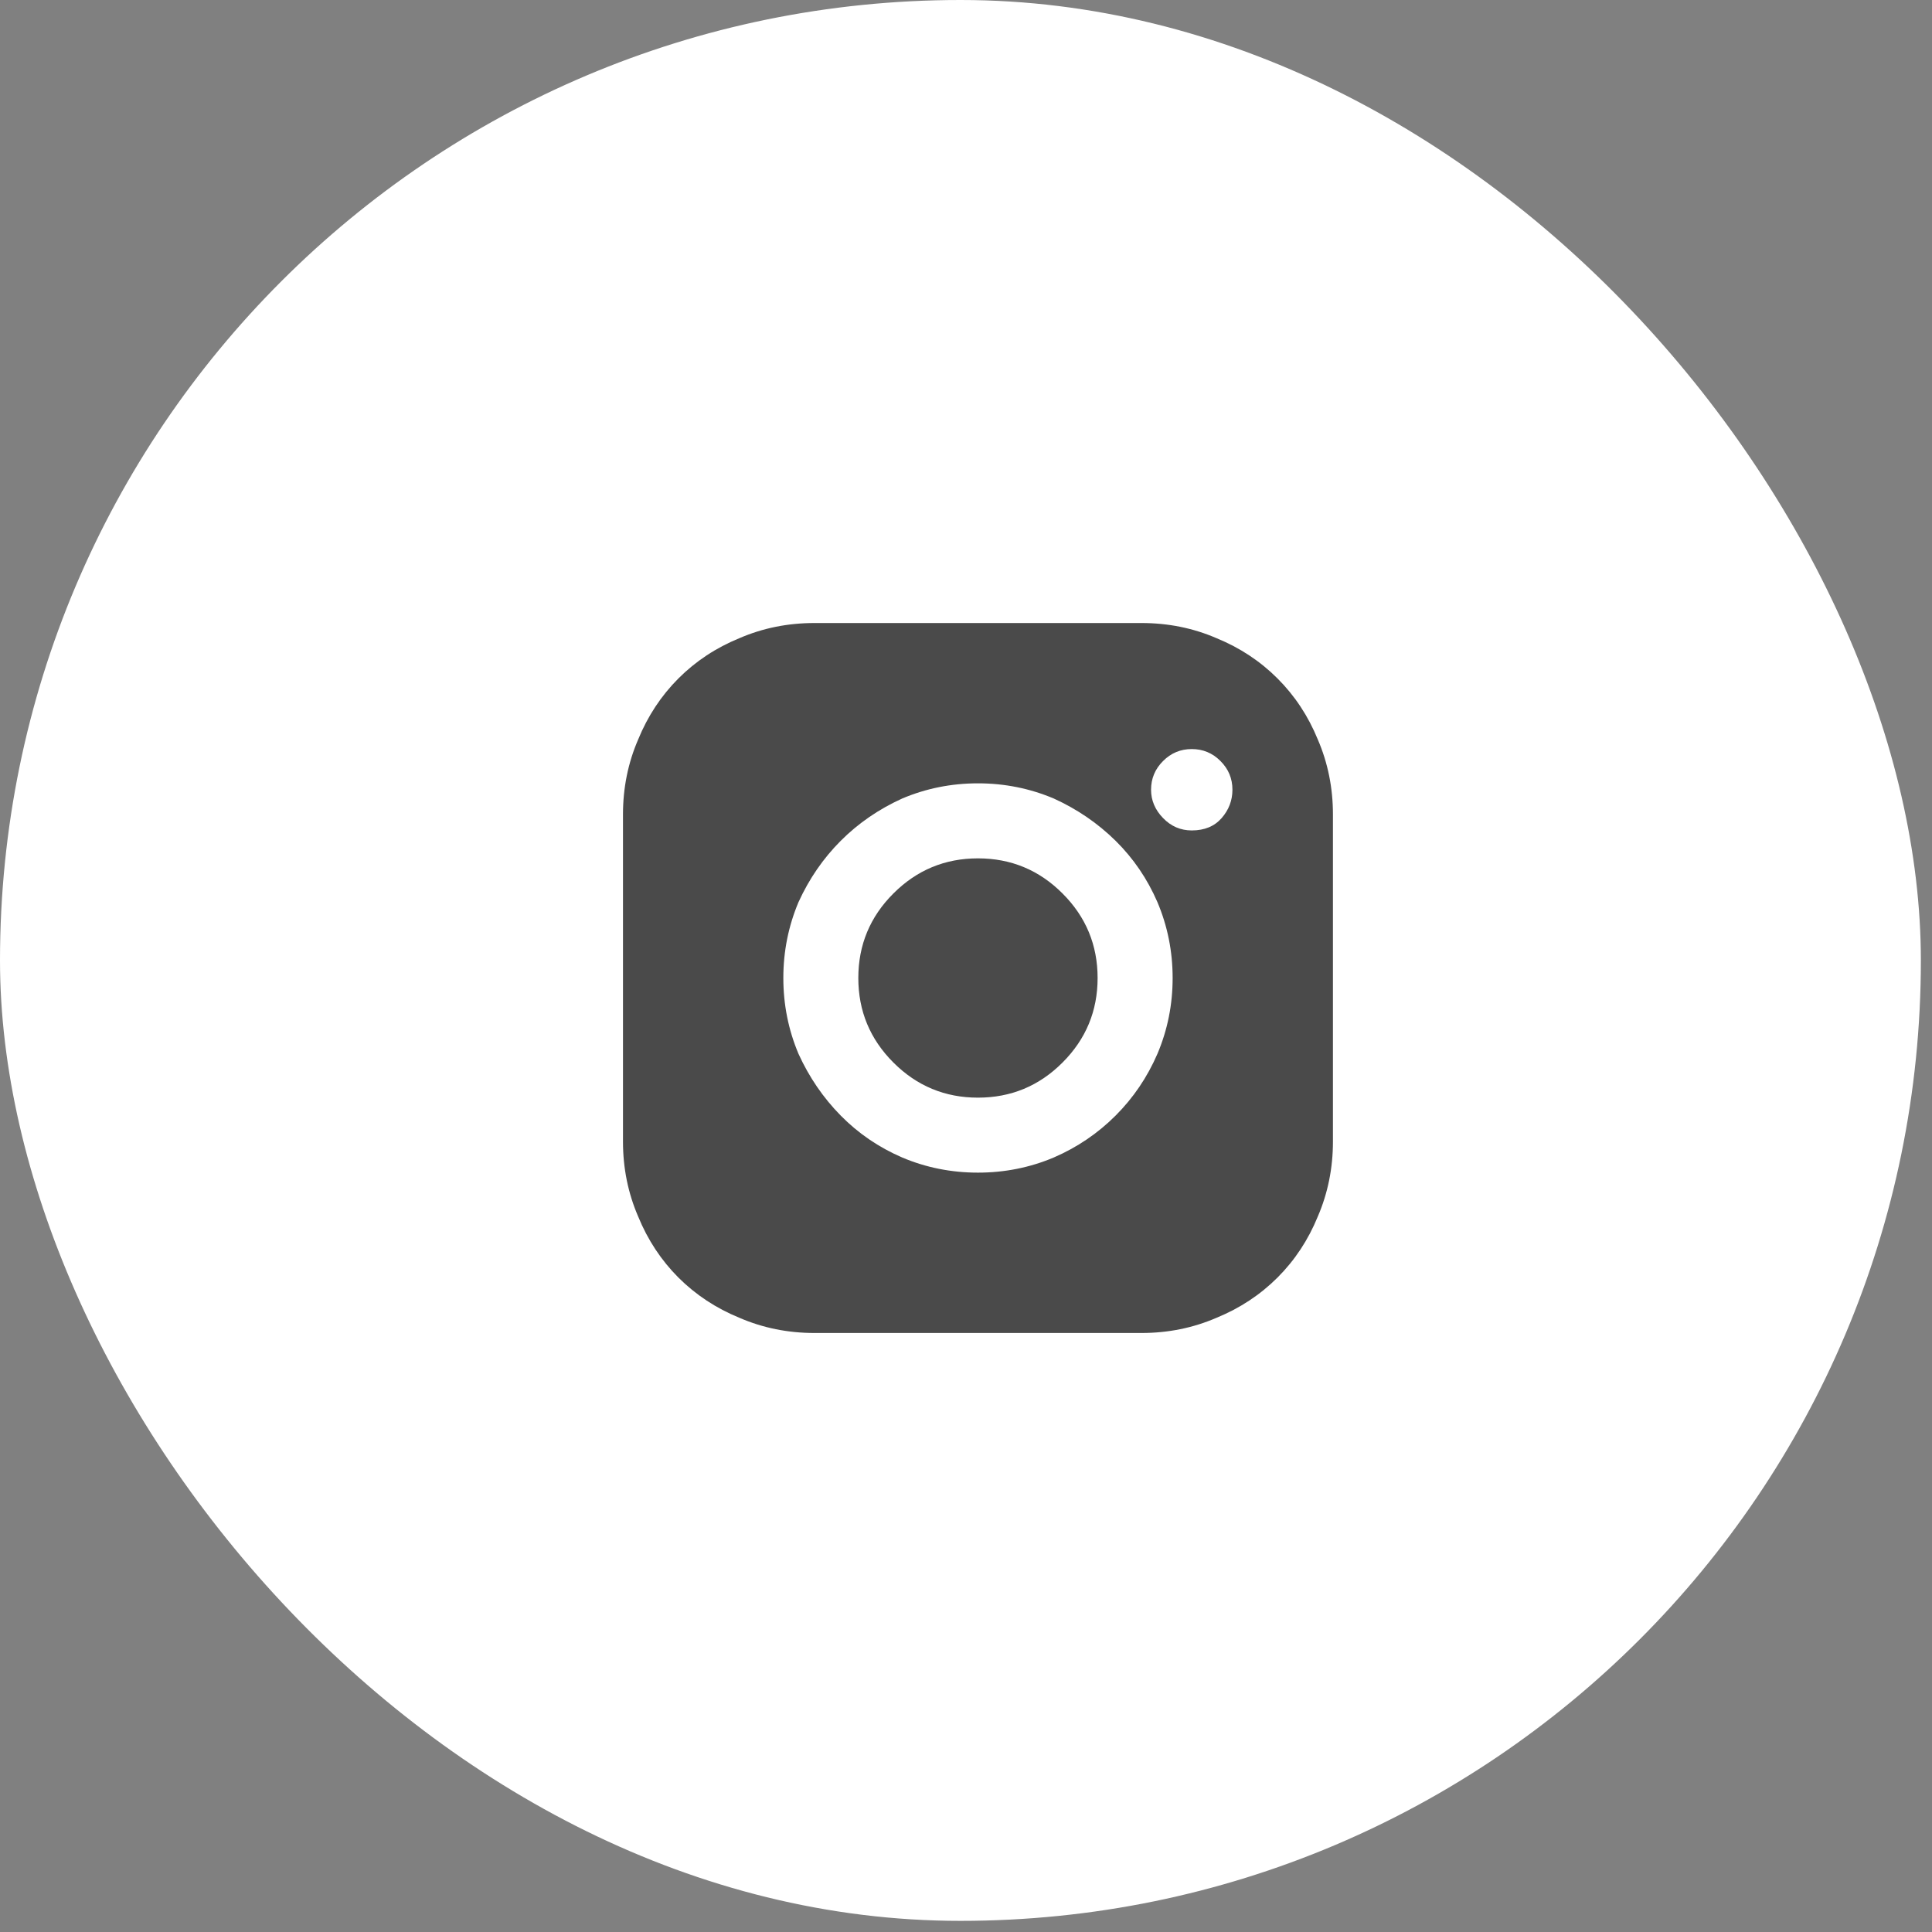 <svg width="42" height="42" viewBox="0 0 42 42" fill="none" xmlns="http://www.w3.org/2000/svg">
<rect x="0" y="0" width="42" height="42" fill="#808080" stroke="none"/>
<rect width="41.758" height="41.758" rx="20.879" fill="white"/>
<path d="M24.815 13.544H17.705C17.127 13.544 16.584 13.653 16.075 13.873C15.566 14.081 15.124 14.373 14.748 14.749C14.373 15.125 14.081 15.567 13.873 16.076C13.653 16.584 13.543 17.128 13.543 17.706V24.816C13.543 25.394 13.653 25.937 13.873 26.446C14.081 26.955 14.373 27.397 14.748 27.773C15.124 28.148 15.566 28.44 16.075 28.648C16.584 28.868 17.127 28.978 17.705 28.978H24.815C25.393 28.978 25.937 28.868 26.445 28.648C26.954 28.44 27.396 28.148 27.772 27.773C28.148 27.397 28.44 26.955 28.648 26.446C28.867 25.937 28.977 25.394 28.977 24.816V17.706C28.977 17.128 28.867 16.584 28.648 16.076C28.44 15.567 28.148 15.125 27.772 14.749C27.396 14.373 26.954 14.081 26.445 13.873C25.937 13.653 25.393 13.544 24.815 13.544ZM21.26 25.492C20.682 25.492 20.133 25.383 19.613 25.163C19.104 24.943 18.659 24.64 18.277 24.252C17.896 23.865 17.589 23.417 17.358 22.908C17.139 22.388 17.029 21.839 17.029 21.261C17.029 20.683 17.139 20.134 17.358 19.613C17.589 19.105 17.896 18.66 18.277 18.278C18.659 17.896 19.104 17.59 19.613 17.359C20.133 17.139 20.682 17.029 21.26 17.029C21.838 17.029 22.387 17.139 22.908 17.359C23.416 17.59 23.864 17.896 24.252 18.278C24.639 18.66 24.942 19.105 25.162 19.613C25.382 20.134 25.492 20.683 25.492 21.261C25.492 21.839 25.382 22.388 25.162 22.908C24.942 23.417 24.639 23.865 24.252 24.252C23.864 24.64 23.416 24.943 22.908 25.163C22.387 25.383 21.838 25.492 21.26 25.492ZM25.908 18.053C25.665 18.053 25.457 17.963 25.284 17.784C25.11 17.605 25.023 17.399 25.023 17.168C25.023 16.925 25.11 16.717 25.284 16.544C25.457 16.37 25.665 16.284 25.908 16.284C26.151 16.284 26.359 16.37 26.532 16.544C26.706 16.717 26.792 16.925 26.792 17.168C26.792 17.399 26.714 17.605 26.558 17.784C26.402 17.963 26.185 18.053 25.908 18.053ZM21.26 18.66C20.543 18.66 19.931 18.914 19.422 19.423C18.913 19.931 18.659 20.544 18.659 21.261C18.659 21.978 18.913 22.59 19.422 23.099C19.931 23.608 20.543 23.862 21.26 23.862C21.977 23.862 22.59 23.608 23.098 23.099C23.607 22.59 23.861 21.978 23.861 21.261C23.861 20.544 23.607 19.931 23.098 19.423C22.59 18.914 21.977 18.66 21.26 18.66Z" fill="#4A4A4A"/>
</svg>
